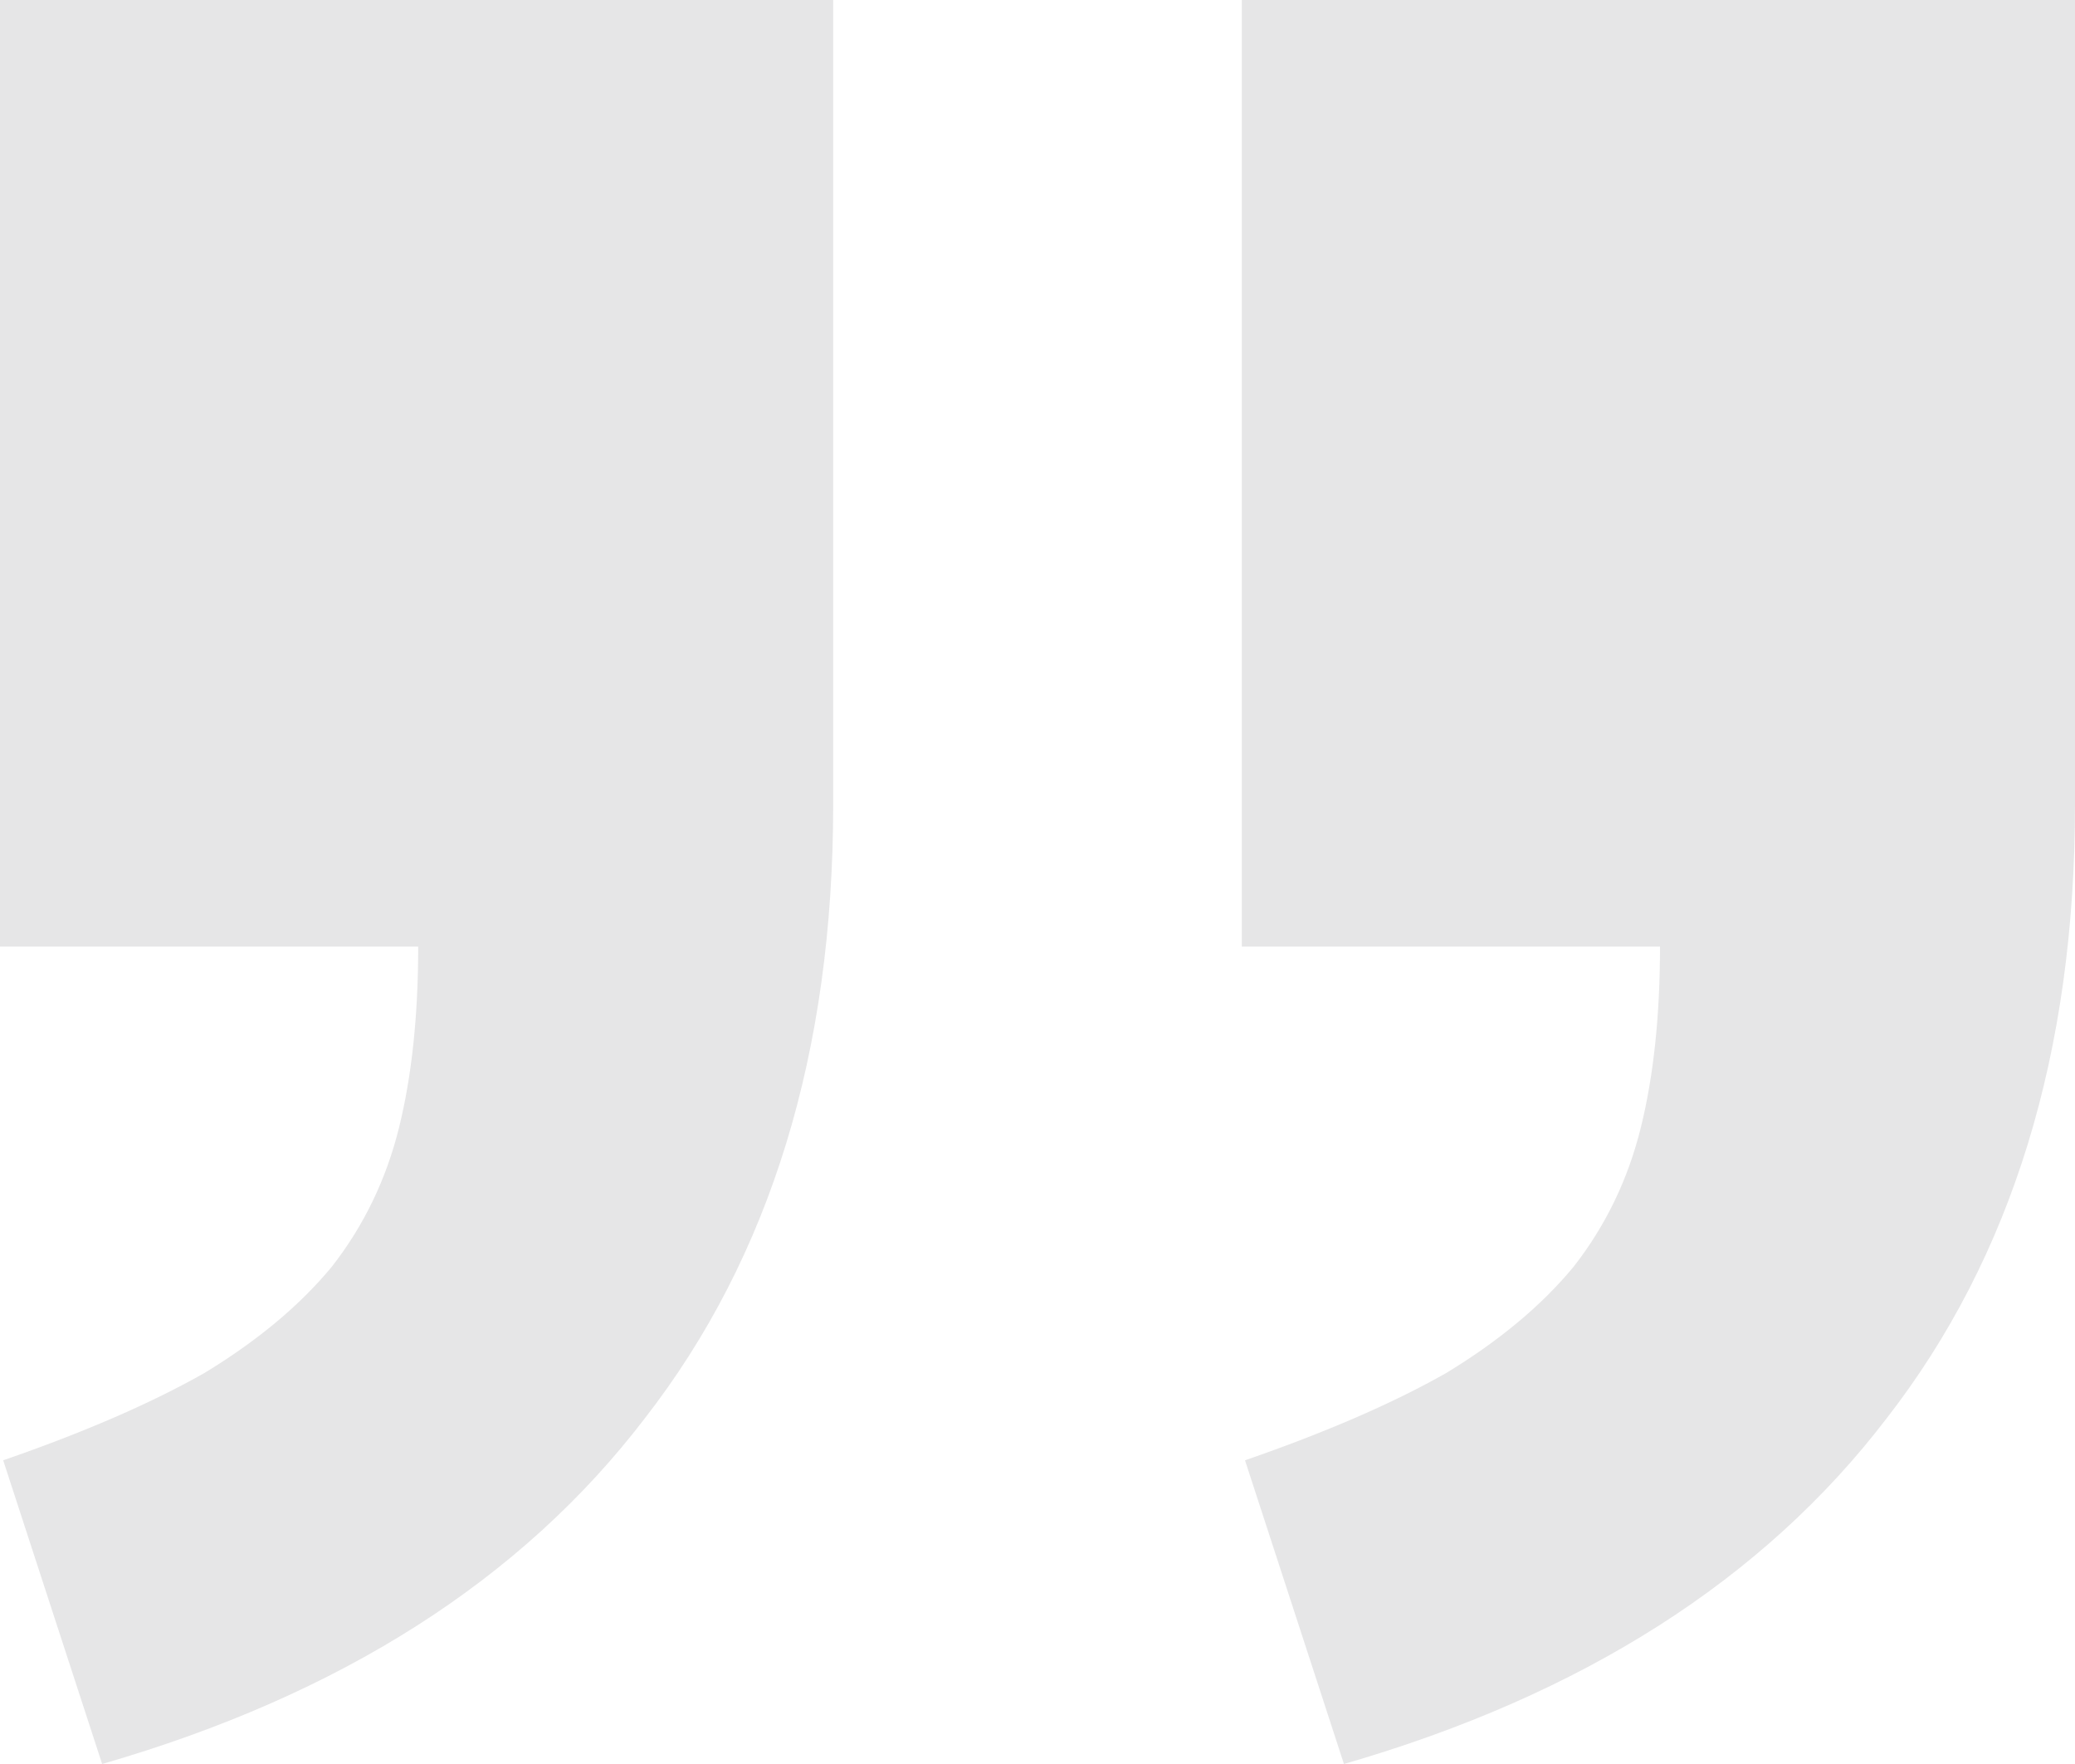 <svg width="80" height="68" viewBox="0 0 80 68" fill="none" xmlns="http://www.w3.org/2000/svg">
<path opacity="0.1" d="M0 0H32.123V31.011C32.123 40.559 29.703 48.447 24.861 54.674C20.103 60.901 13.128 65.343 3.938 68L0.123 56.293C3.241 55.214 5.826 54.093 7.877 52.93C9.928 51.685 11.569 50.315 12.8 48.821C14.031 47.243 14.892 45.458 15.385 43.465C15.877 41.472 16.123 39.148 16.123 36.491H0V0ZM47.877 0H80V31.011C80 40.559 77.579 48.447 72.739 54.674C67.98 60.901 61.005 65.343 51.815 68L48 56.293C51.118 55.214 53.703 54.093 55.754 52.93C57.805 51.685 59.446 50.315 60.677 48.821C61.908 47.243 62.769 45.458 63.261 43.465C63.754 41.472 64 39.148 64 36.491H47.877V0Z" fill="#020312"/>
</svg>

